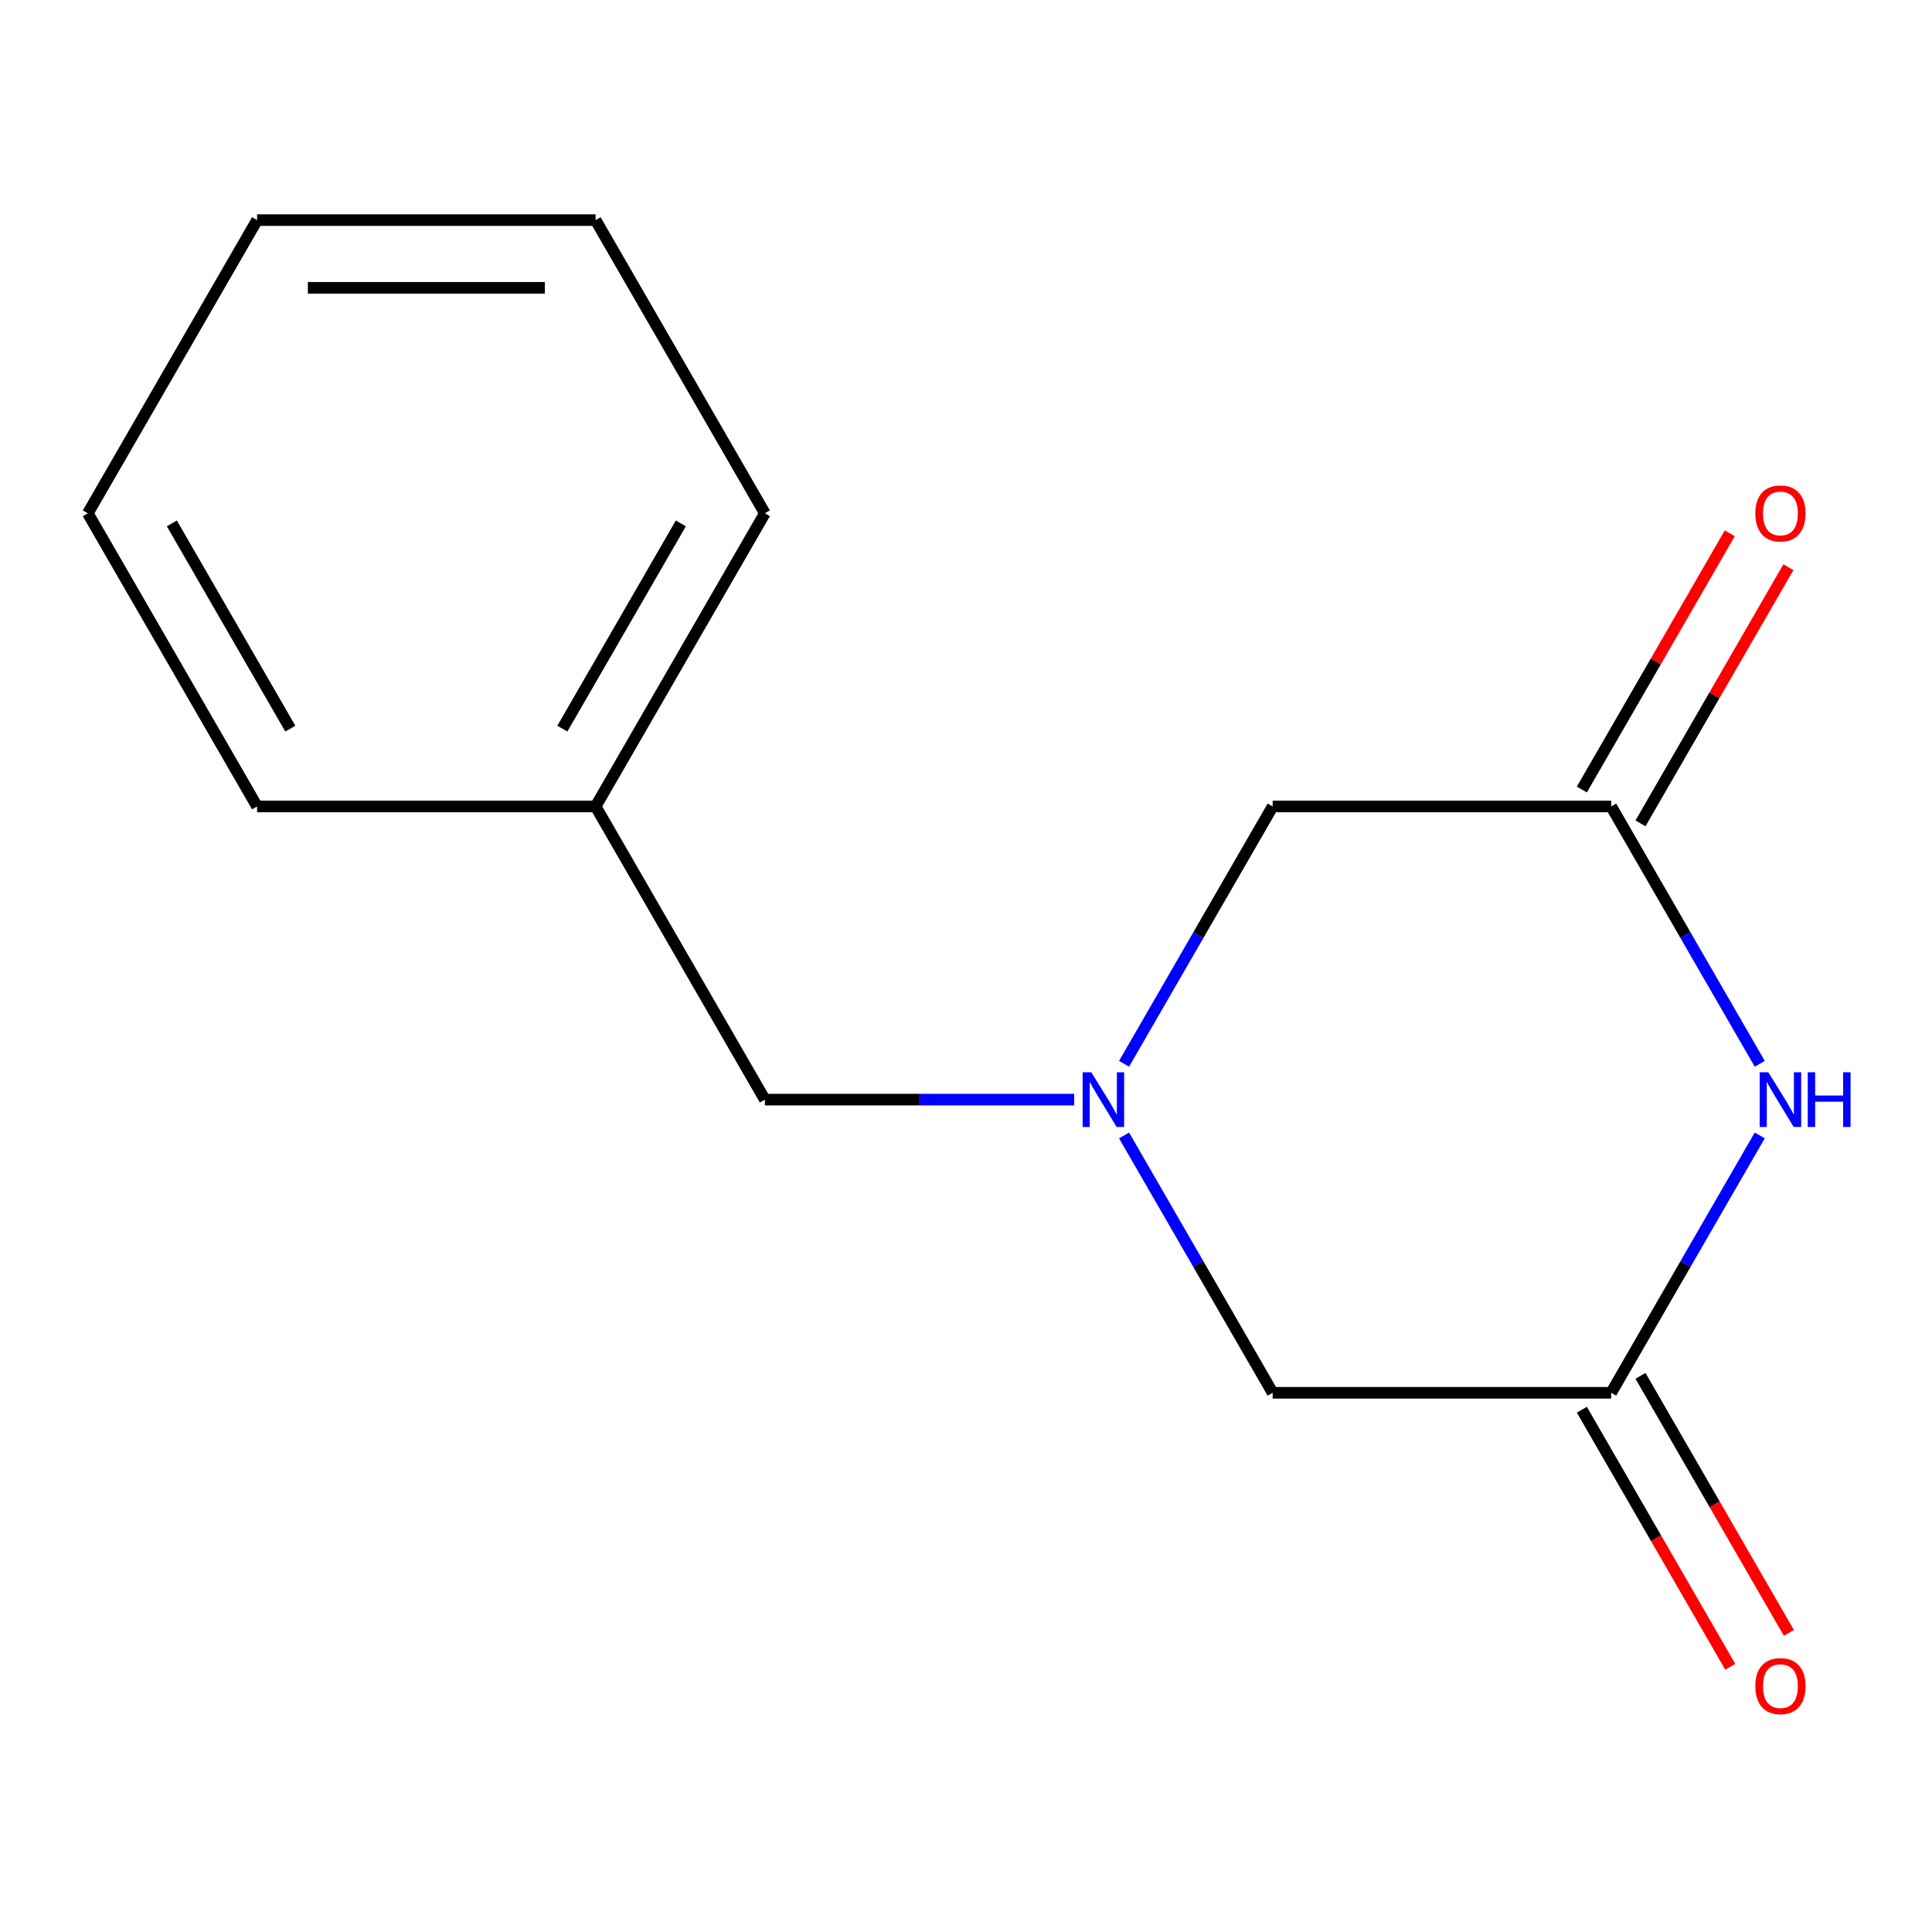 <?xml version='1.0' encoding='iso-8859-1'?>
<svg version='1.1' baseProfile='full'
              xmlns='http://www.w3.org/2000/svg'
                      xmlns:rdkit='http://www.rdkit.org/xml'
                      xmlns:xlink='http://www.w3.org/1999/xlink'
                  xml:space='preserve'
width='1000px' height='1000px' viewBox='0 0 1000 1000'>
<!-- END OF HEADER -->
<rect style='opacity:1.0;fill:#FFFFFF;stroke:none' width='1000' height='1000' x='0' y='0'> </rect>
<path class='bond-1' d='M 910.843,587.704 L 872.39,654.305' style='fill:none;fill-rule:evenodd;stroke:#0000FF;stroke-width:6px;stroke-linecap:butt;stroke-linejoin:miter;stroke-opacity:1' />
<path class='bond-1' d='M 872.39,654.305 L 833.938,720.907' style='fill:none;fill-rule:evenodd;stroke:#000000;stroke-width:6px;stroke-linecap:butt;stroke-linejoin:miter;stroke-opacity:1' />
<path class='bond-2' d='M 910.843,550.623 L 872.39,484.021' style='fill:none;fill-rule:evenodd;stroke:#0000FF;stroke-width:6px;stroke-linecap:butt;stroke-linejoin:miter;stroke-opacity:1' />
<path class='bond-2' d='M 872.39,484.021 L 833.938,417.419' style='fill:none;fill-rule:evenodd;stroke:#000000;stroke-width:6px;stroke-linecap:butt;stroke-linejoin:miter;stroke-opacity:1' />
<path class='bond-0' d='M 581.814,550.623 L 620.267,484.021' style='fill:none;fill-rule:evenodd;stroke:#0000FF;stroke-width:6px;stroke-linecap:butt;stroke-linejoin:miter;stroke-opacity:1' />
<path class='bond-0' d='M 620.267,484.021 L 658.719,417.419' style='fill:none;fill-rule:evenodd;stroke:#000000;stroke-width:6px;stroke-linecap:butt;stroke-linejoin:miter;stroke-opacity:1' />
<path class='bond-7' d='M 555.99,569.163 L 475.941,569.163' style='fill:none;fill-rule:evenodd;stroke:#0000FF;stroke-width:6px;stroke-linecap:butt;stroke-linejoin:miter;stroke-opacity:1' />
<path class='bond-7' d='M 475.941,569.163 L 395.892,569.163' style='fill:none;fill-rule:evenodd;stroke:#000000;stroke-width:6px;stroke-linecap:butt;stroke-linejoin:miter;stroke-opacity:1' />
<path class='bond-14' d='M 581.814,587.704 L 620.267,654.305' style='fill:none;fill-rule:evenodd;stroke:#0000FF;stroke-width:6px;stroke-linecap:butt;stroke-linejoin:miter;stroke-opacity:1' />
<path class='bond-14' d='M 620.267,654.305 L 658.719,720.907' style='fill:none;fill-rule:evenodd;stroke:#000000;stroke-width:6px;stroke-linecap:butt;stroke-linejoin:miter;stroke-opacity:1' />
<path class='bond-4' d='M 833.938,720.907 L 658.719,720.907' style='fill:none;fill-rule:evenodd;stroke:#000000;stroke-width:6px;stroke-linecap:butt;stroke-linejoin:miter;stroke-opacity:1' />
<path class='bond-5' d='M 818.763,729.668 L 857.17,796.189' style='fill:none;fill-rule:evenodd;stroke:#000000;stroke-width:6px;stroke-linecap:butt;stroke-linejoin:miter;stroke-opacity:1' />
<path class='bond-5' d='M 857.17,796.189 L 895.576,862.711' style='fill:none;fill-rule:evenodd;stroke:#FF0000;stroke-width:6px;stroke-linecap:butt;stroke-linejoin:miter;stroke-opacity:1' />
<path class='bond-5' d='M 849.112,712.146 L 887.518,778.667' style='fill:none;fill-rule:evenodd;stroke:#000000;stroke-width:6px;stroke-linecap:butt;stroke-linejoin:miter;stroke-opacity:1' />
<path class='bond-5' d='M 887.518,778.667 L 925.925,845.189' style='fill:none;fill-rule:evenodd;stroke:#FF0000;stroke-width:6px;stroke-linecap:butt;stroke-linejoin:miter;stroke-opacity:1' />
<path class='bond-3' d='M 833.938,417.419 L 658.719,417.419' style='fill:none;fill-rule:evenodd;stroke:#000000;stroke-width:6px;stroke-linecap:butt;stroke-linejoin:miter;stroke-opacity:1' />
<path class='bond-6' d='M 849.112,426.18 L 887.391,359.879' style='fill:none;fill-rule:evenodd;stroke:#000000;stroke-width:6px;stroke-linecap:butt;stroke-linejoin:miter;stroke-opacity:1' />
<path class='bond-6' d='M 887.391,359.879 L 925.671,293.577' style='fill:none;fill-rule:evenodd;stroke:#FF0000;stroke-width:6px;stroke-linecap:butt;stroke-linejoin:miter;stroke-opacity:1' />
<path class='bond-6' d='M 818.763,408.658 L 857.043,342.357' style='fill:none;fill-rule:evenodd;stroke:#000000;stroke-width:6px;stroke-linecap:butt;stroke-linejoin:miter;stroke-opacity:1' />
<path class='bond-6' d='M 857.043,342.357 L 895.322,276.055' style='fill:none;fill-rule:evenodd;stroke:#FF0000;stroke-width:6px;stroke-linecap:butt;stroke-linejoin:miter;stroke-opacity:1' />
<path class='bond-8' d='M 395.892,569.163 L 308.282,417.419' style='fill:none;fill-rule:evenodd;stroke:#000000;stroke-width:6px;stroke-linecap:butt;stroke-linejoin:miter;stroke-opacity:1' />
<path class='bond-9' d='M 308.282,417.419 L 395.892,265.676' style='fill:none;fill-rule:evenodd;stroke:#000000;stroke-width:6px;stroke-linecap:butt;stroke-linejoin:miter;stroke-opacity:1' />
<path class='bond-9' d='M 291.075,377.136 L 352.401,270.915' style='fill:none;fill-rule:evenodd;stroke:#000000;stroke-width:6px;stroke-linecap:butt;stroke-linejoin:miter;stroke-opacity:1' />
<path class='bond-10' d='M 308.282,417.419 L 133.064,417.419' style='fill:none;fill-rule:evenodd;stroke:#000000;stroke-width:6px;stroke-linecap:butt;stroke-linejoin:miter;stroke-opacity:1' />
<path class='bond-12' d='M 395.892,265.676 L 308.282,113.932' style='fill:none;fill-rule:evenodd;stroke:#000000;stroke-width:6px;stroke-linecap:butt;stroke-linejoin:miter;stroke-opacity:1' />
<path class='bond-11' d='M 133.064,417.419 L 45.455,265.676' style='fill:none;fill-rule:evenodd;stroke:#000000;stroke-width:6px;stroke-linecap:butt;stroke-linejoin:miter;stroke-opacity:1' />
<path class='bond-11' d='M 150.271,377.136 L 88.945,270.915' style='fill:none;fill-rule:evenodd;stroke:#000000;stroke-width:6px;stroke-linecap:butt;stroke-linejoin:miter;stroke-opacity:1' />
<path class='bond-13' d='M 45.455,265.676 L 133.064,113.932' style='fill:none;fill-rule:evenodd;stroke:#000000;stroke-width:6px;stroke-linecap:butt;stroke-linejoin:miter;stroke-opacity:1' />
<path class='bond-15' d='M 308.282,113.932 L 133.064,113.932' style='fill:none;fill-rule:evenodd;stroke:#000000;stroke-width:6px;stroke-linecap:butt;stroke-linejoin:miter;stroke-opacity:1' />
<path class='bond-15' d='M 282,148.976 L 159.347,148.976' style='fill:none;fill-rule:evenodd;stroke:#000000;stroke-width:6px;stroke-linecap:butt;stroke-linejoin:miter;stroke-opacity:1' />
<path  class='atom-0' d='M 915.287 555.003
L 924.567 570.003
Q 925.487 571.483, 926.967 574.163
Q 928.447 576.843, 928.527 577.003
L 928.527 555.003
L 932.287 555.003
L 932.287 583.323
L 928.407 583.323
L 918.447 566.923
Q 917.287 565.003, 916.047 562.803
Q 914.847 560.603, 914.487 559.923
L 914.487 583.323
L 910.807 583.323
L 910.807 555.003
L 915.287 555.003
' fill='#0000FF'/>
<path  class='atom-0' d='M 935.687 555.003
L 939.527 555.003
L 939.527 567.043
L 954.007 567.043
L 954.007 555.003
L 957.847 555.003
L 957.847 583.323
L 954.007 583.323
L 954.007 570.243
L 939.527 570.243
L 939.527 583.323
L 935.687 583.323
L 935.687 555.003
' fill='#0000FF'/>
<path  class='atom-1' d='M 564.85 555.003
L 574.13 570.003
Q 575.05 571.483, 576.53 574.163
Q 578.01 576.843, 578.09 577.003
L 578.09 555.003
L 581.85 555.003
L 581.85 583.323
L 577.97 583.323
L 568.01 566.923
Q 566.85 565.003, 565.61 562.803
Q 564.41 560.603, 564.05 559.923
L 564.05 583.323
L 560.37 583.323
L 560.37 555.003
L 564.85 555.003
' fill='#0000FF'/>
<path  class='atom-6' d='M 908.547 872.73
Q 908.547 865.93, 911.907 862.13
Q 915.267 858.33, 921.547 858.33
Q 927.827 858.33, 931.187 862.13
Q 934.547 865.93, 934.547 872.73
Q 934.547 879.61, 931.147 883.53
Q 927.747 887.41, 921.547 887.41
Q 915.307 887.41, 911.907 883.53
Q 908.547 879.65, 908.547 872.73
M 921.547 884.21
Q 925.867 884.21, 928.187 881.33
Q 930.547 878.41, 930.547 872.73
Q 930.547 867.17, 928.187 864.37
Q 925.867 861.53, 921.547 861.53
Q 917.227 861.53, 914.867 864.33
Q 912.547 867.13, 912.547 872.73
Q 912.547 878.45, 914.867 881.33
Q 917.227 884.21, 921.547 884.21
' fill='#FF0000'/>
<path  class='atom-7' d='M 908.547 265.756
Q 908.547 258.956, 911.907 255.156
Q 915.267 251.356, 921.547 251.356
Q 927.827 251.356, 931.187 255.156
Q 934.547 258.956, 934.547 265.756
Q 934.547 272.636, 931.147 276.556
Q 927.747 280.436, 921.547 280.436
Q 915.307 280.436, 911.907 276.556
Q 908.547 272.676, 908.547 265.756
M 921.547 277.236
Q 925.867 277.236, 928.187 274.356
Q 930.547 271.436, 930.547 265.756
Q 930.547 260.196, 928.187 257.396
Q 925.867 254.556, 921.547 254.556
Q 917.227 254.556, 914.867 257.356
Q 912.547 260.156, 912.547 265.756
Q 912.547 271.476, 914.867 274.356
Q 917.227 277.236, 921.547 277.236
' fill='#FF0000'/>
</svg>
